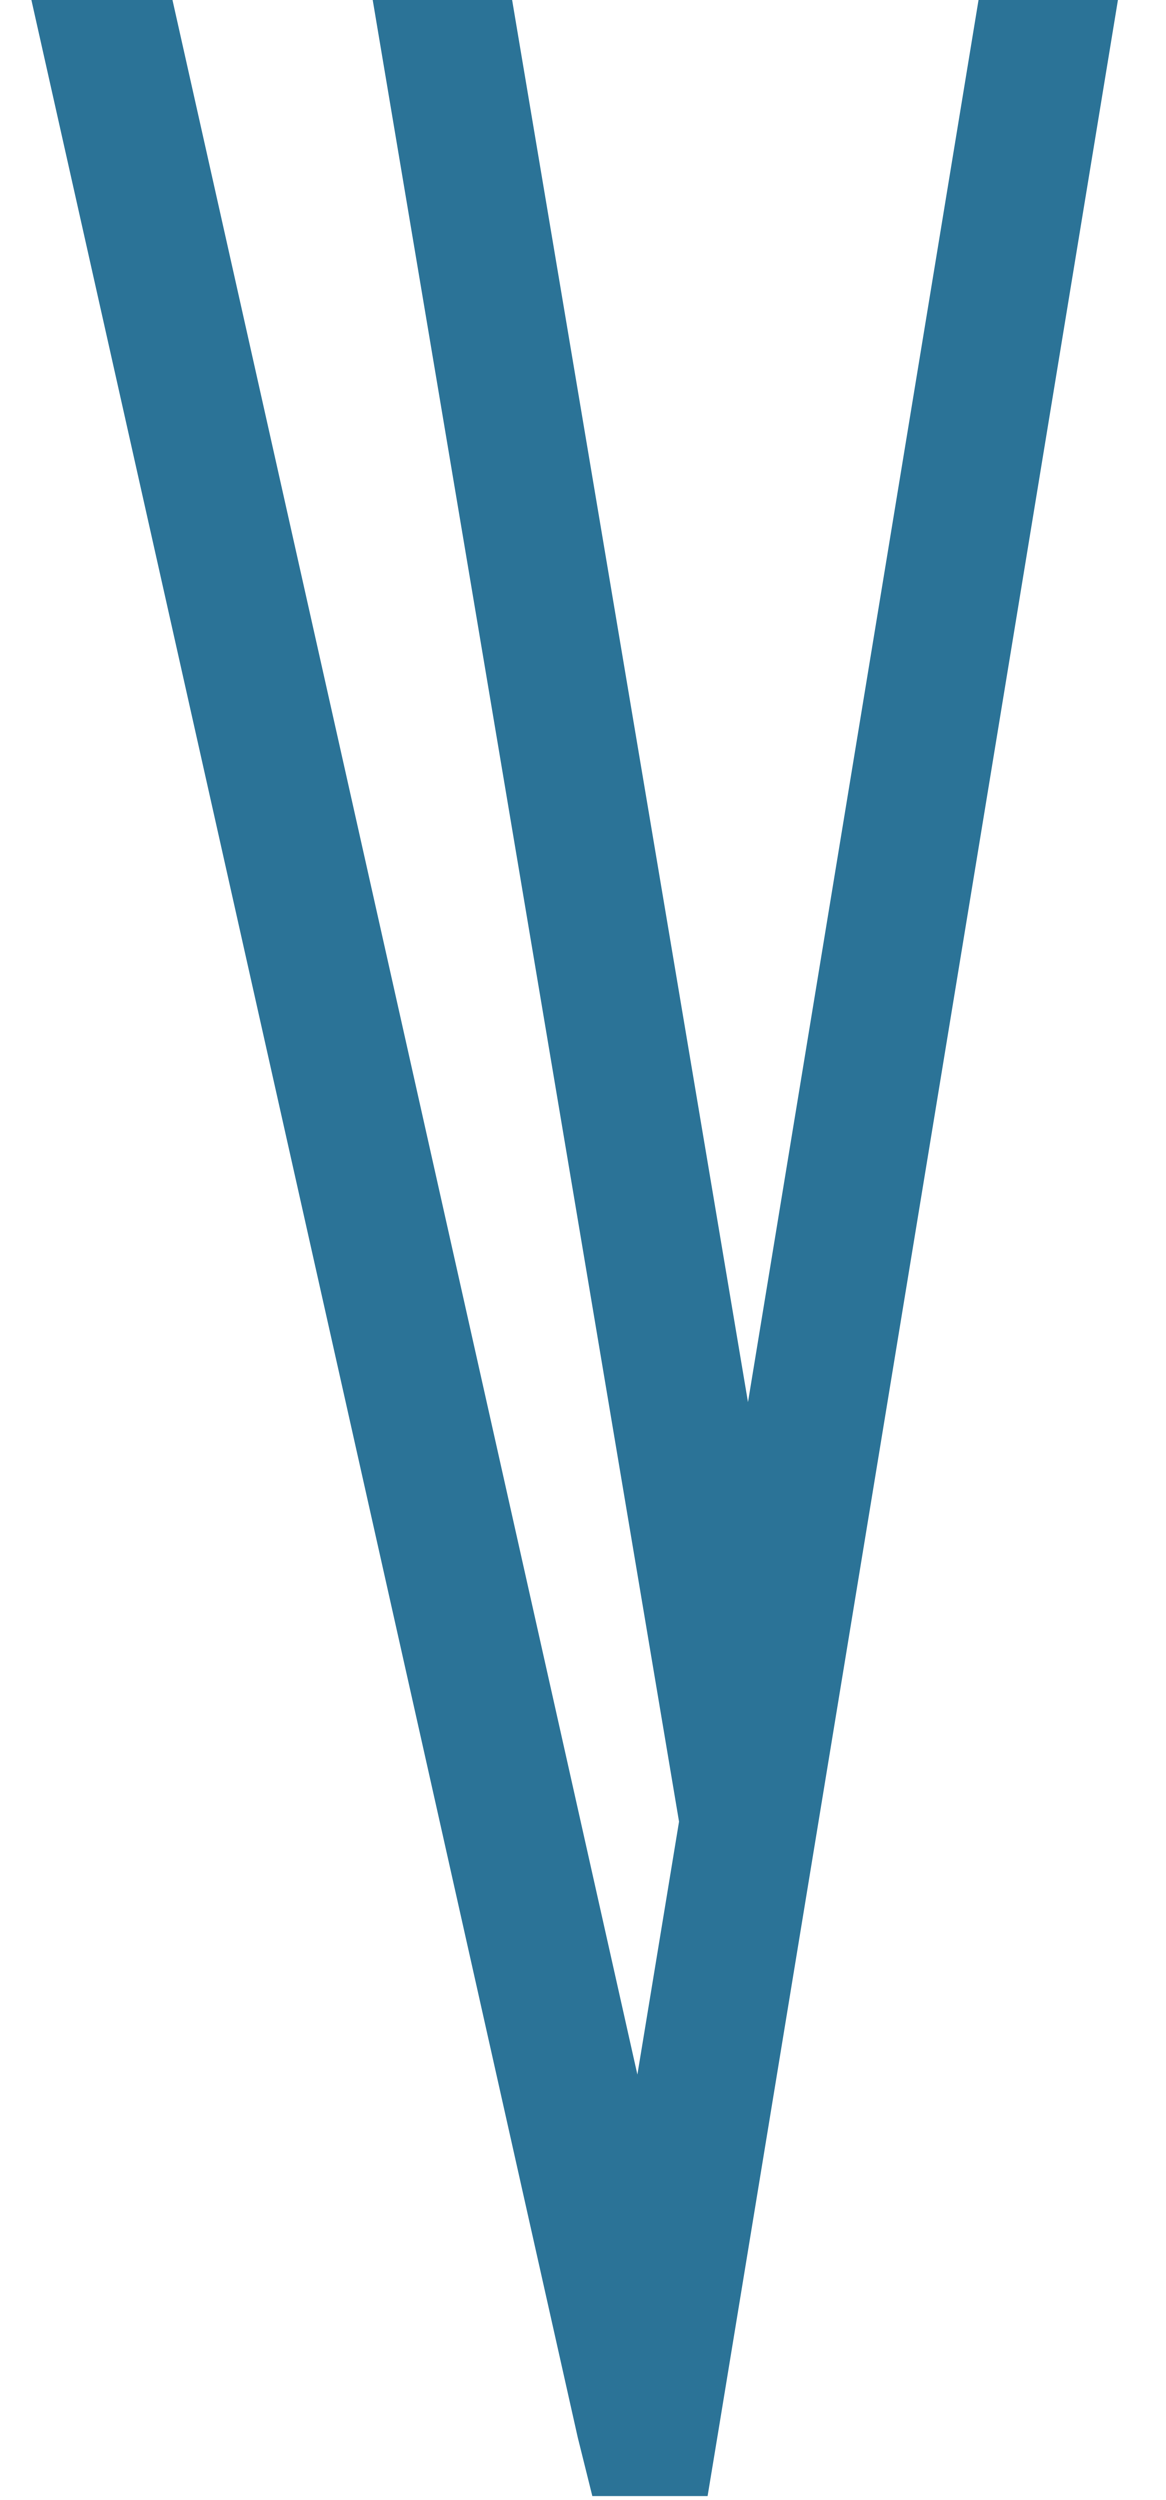 <svg xmlns="http://www.w3.org/2000/svg" width="14" height="30" viewBox="0 0 14 30"><g><g><path fill="#2b7397" d="M11.754-.03L8.981 16.825 6.144-.03H4.47l3.683 21.889-.5 3.035L2.064-.031H.37l6.567 29.28.175.703h1.384l.125-.755L13.428-.031z"/></g></g></svg>